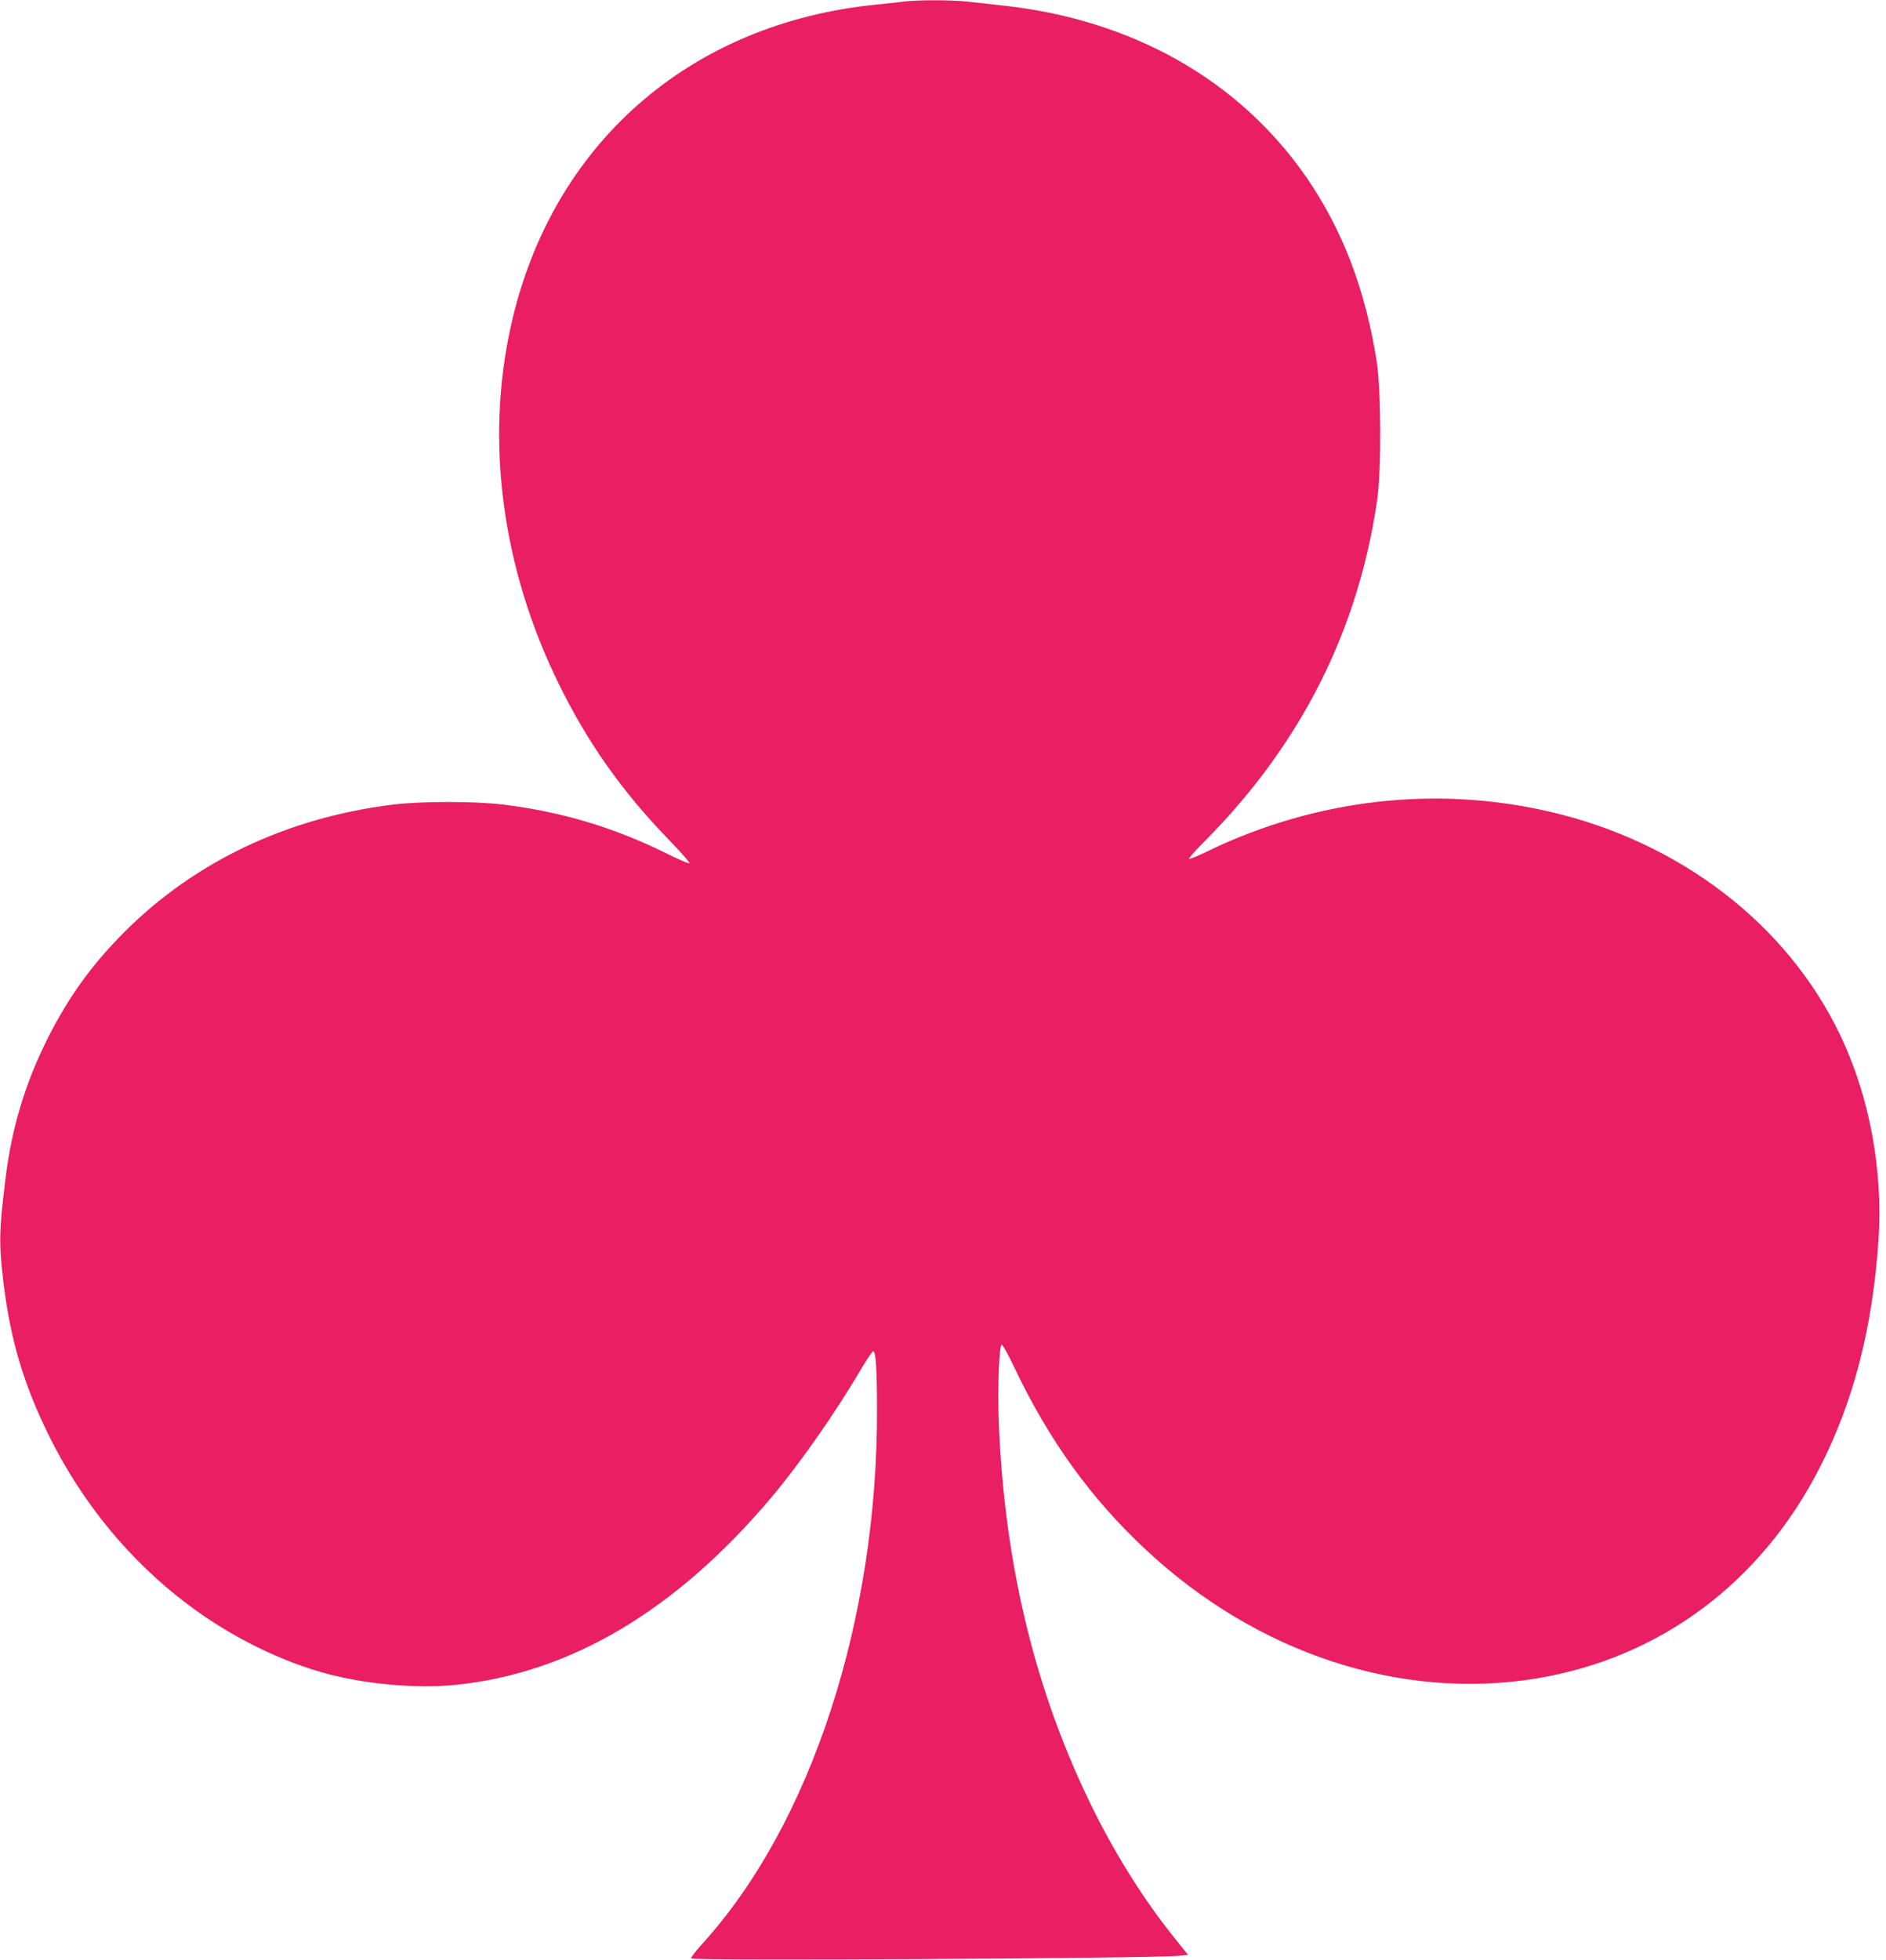 <?xml version="1.0" standalone="no"?>
<!DOCTYPE svg PUBLIC "-//W3C//DTD SVG 20010904//EN"
 "http://www.w3.org/TR/2001/REC-SVG-20010904/DTD/svg10.dtd">
<svg version="1.0" xmlns="http://www.w3.org/2000/svg"
 width="1232pt" height="1280pt" viewBox="0 0 1232 1280"
 preserveAspectRatio="xMidYMid meet">
<g transform="translate(0,1280) scale(0.1,-0.1)"
fill="#e91e63" stroke="none">
<path d="M5905 12790 c-33 -5 -114 -13 -180 -20 -1223 -121 -2126 -915 -2388
-2100 -167 -752 -58 -1575 308 -2325 189 -388 417 -712 725 -1029 79 -82 140
-151 133 -153 -6 -2 -69 25 -140 60 -343 171 -693 277 -1073 323 -186 23 -539
23 -725 0 -688 -85 -1291 -371 -1751 -830 -213 -214 -363 -421 -500 -691 -149
-296 -237 -587 -278 -920 -43 -348 -44 -426 -12 -690 45 -367 132 -658 296
-990 218 -440 527 -815 905 -1100 285 -215 623 -381 935 -460 261 -66 576 -91
821 -66 750 78 1438 488 2060 1226 183 217 418 553 580 829 41 69 78 125 84
123 16 -6 23 -106 24 -367 6 -1381 -430 -2720 -1142 -3503 -44 -48 -76 -91
-72 -95 15 -16 3001 0 3178 17 l68 6 -96 120 c-186 232 -368 519 -516 815
-383 767 -589 1609 -625 2553 -8 217 3 497 20 497 6 0 43 -67 81 -147 227
-478 501 -857 859 -1191 726 -679 1668 -988 2556 -841 805 134 1463 624 1847
1376 221 431 345 912 384 1485 31 459 -60 944 -252 1343 -347 723 -1048 1260
-1900 1456 -742 171 -1522 81 -2222 -255 -65 -32 -123 -56 -129 -54 -5 2 43
58 109 123 624 631 997 1372 1120 2226 27 192 25 714 -4 899 -74 471 -225 864
-461 1205 -439 633 -1137 1028 -1982 1119 -80 9 -186 21 -237 26 -105 11 -319
11 -408 0z"/>
</g>
</svg>
